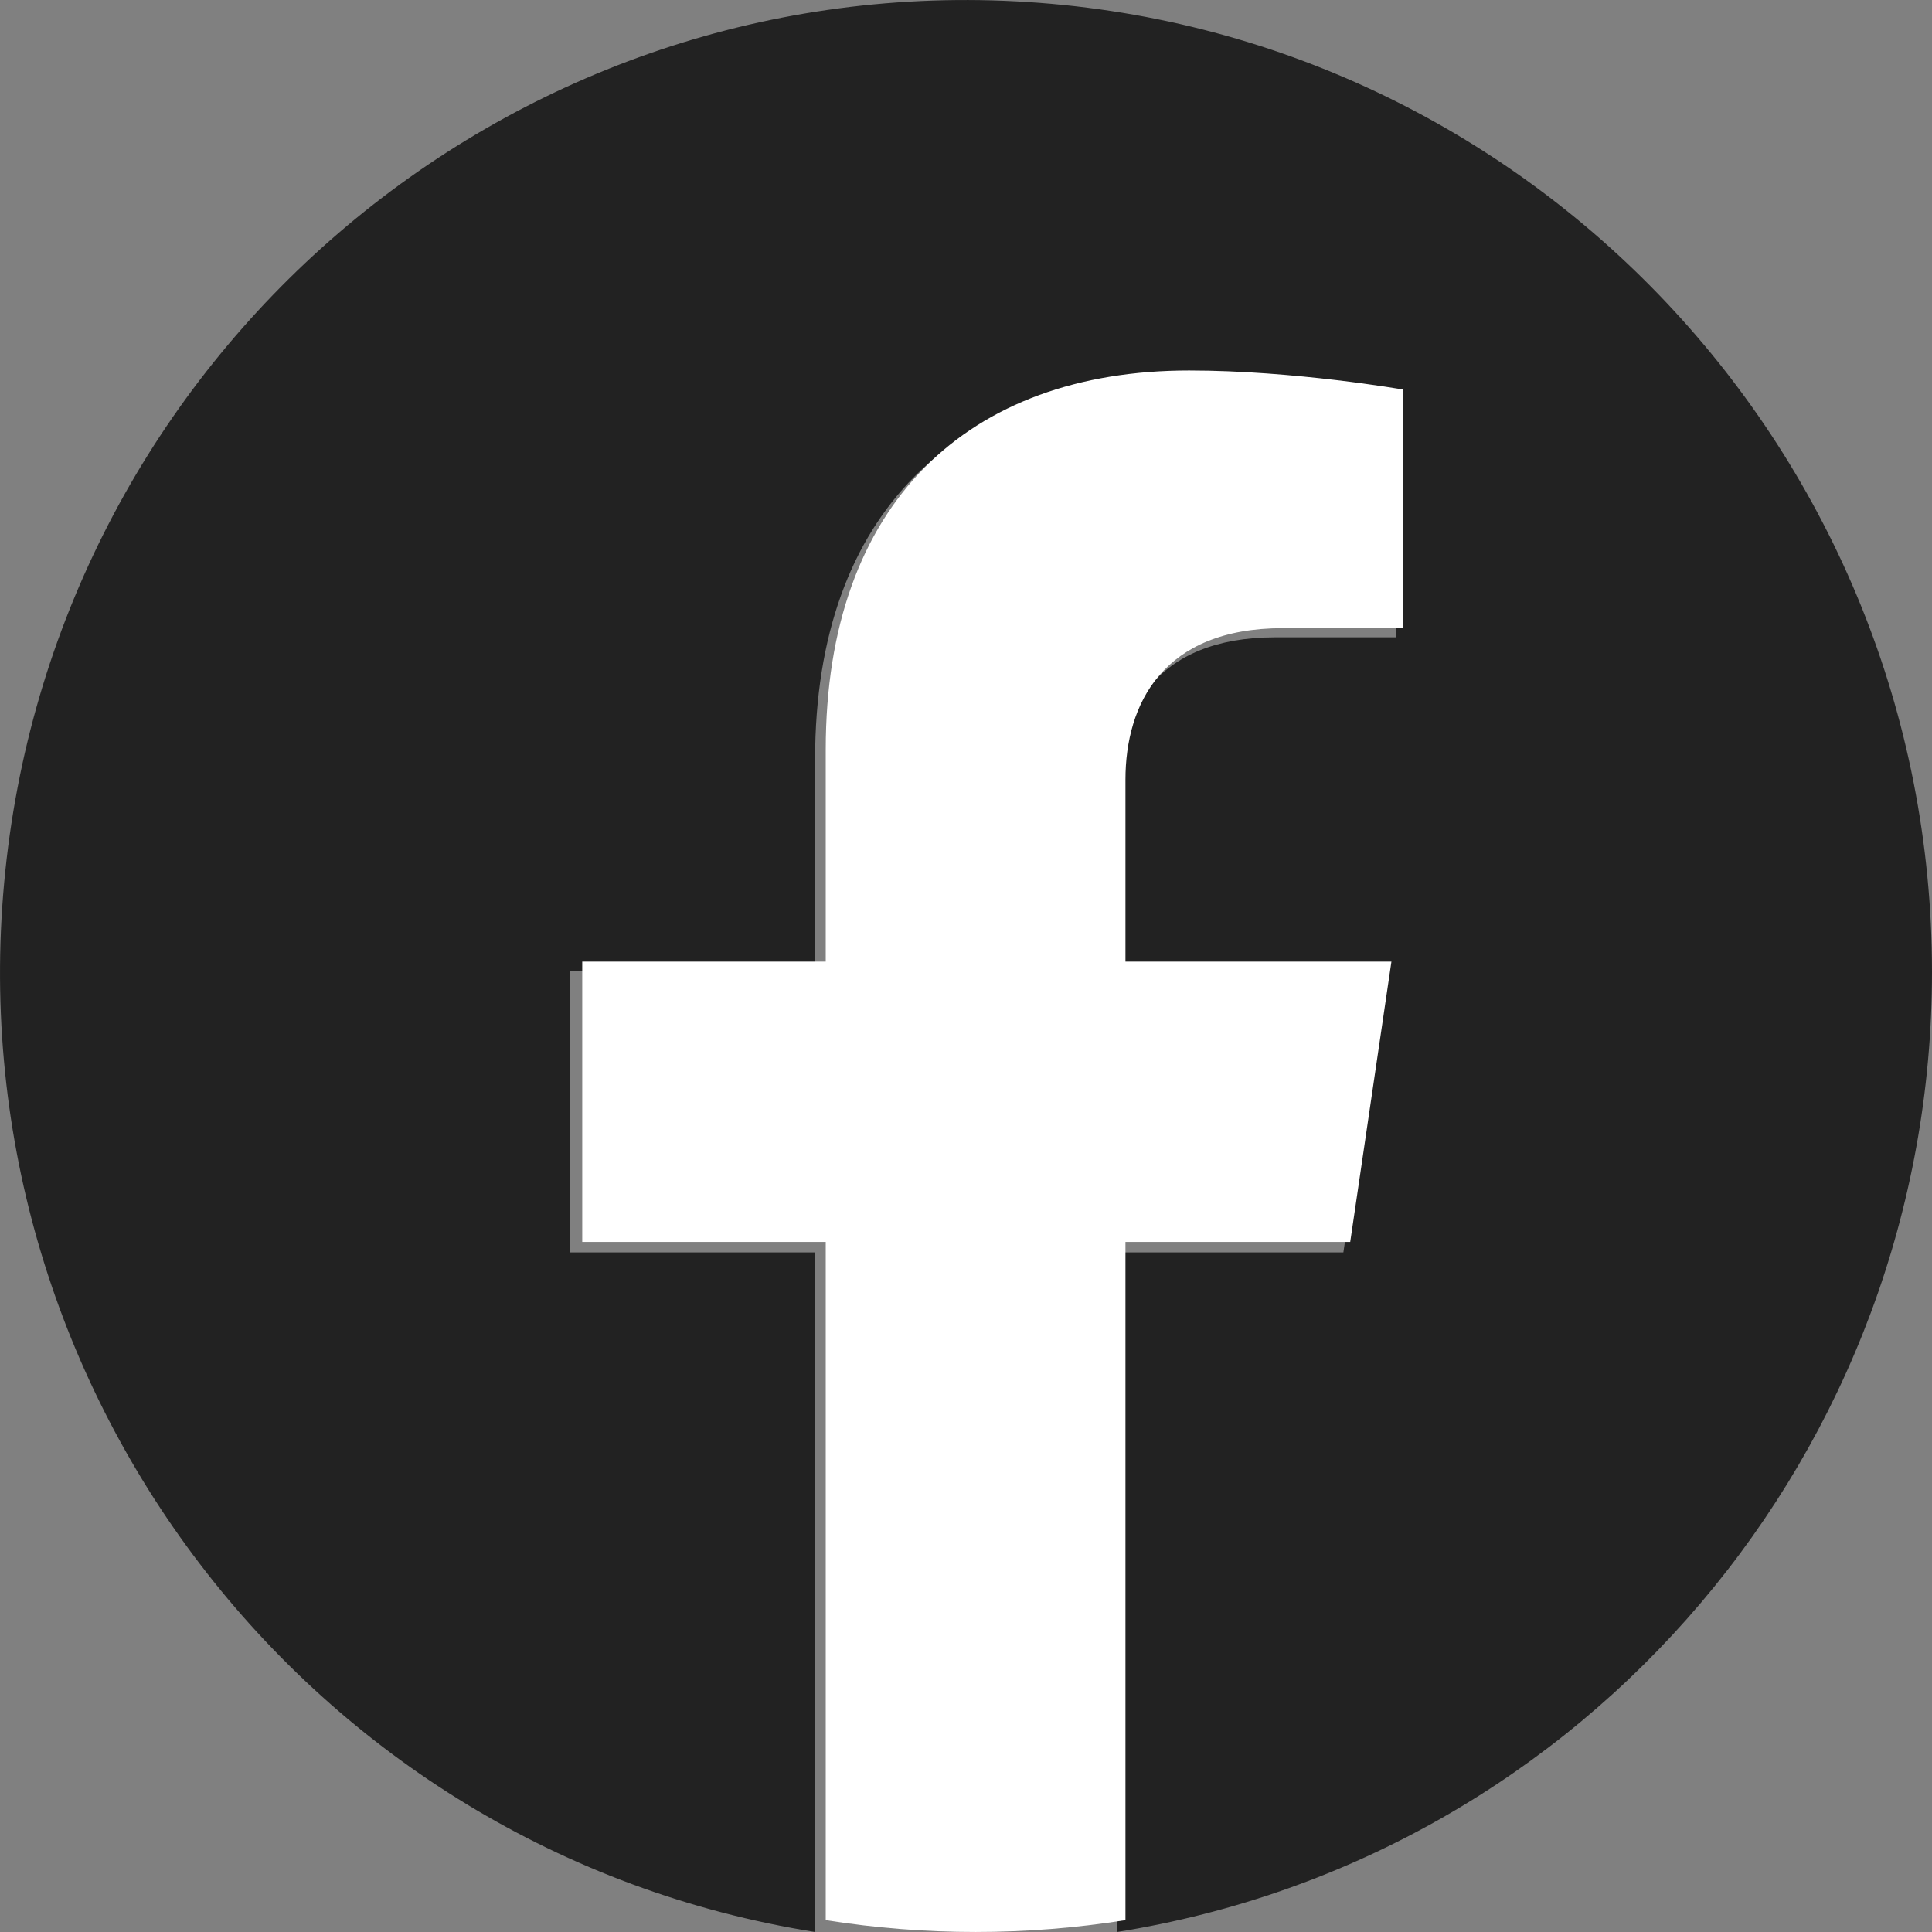 <?xml version="1.0" encoding="UTF-8"?>
<svg width="30px" height="30px" viewBox="0 0 30 30" version="1.1" xmlns="http://www.w3.org/2000/svg" xmlns:xlink="http://www.w3.org/1999/xlink">
    <rect x="0" y="0" width="30" height="30" fill="#808080" stroke="none"/>
    <title>social_icon_fb</title>
    <g id="Page-1" stroke="none" stroke-width="1" fill="none" fill-rule="evenodd">
        <g id="Artboard-Copy" transform="translate(-1167, -2003)" fill-rule="nonzero">
            <g id="social_icon_fb" transform="translate(1167, 2003)">
                <path d="M30,15.084 C29.995,7.057 23.746,0.437 15.779,0.021 C7.812,-0.396 0.914,5.536 0.083,13.52 C-0.749,21.504 4.777,28.746 12.657,30 L12.657,19.447 L8.848,19.447 L8.848,15.084 L12.657,15.084 L12.657,11.783 C12.657,7.951 14.883,5.887 18.34,5.887 C19.981,5.887 21.68,6.182 21.68,6.182 L21.68,9.896 L19.805,9.896 C17.93,9.896 17.344,11.075 17.344,12.254 L17.344,15.084 L21.504,15.084 L20.86,19.447 L17.344,19.447 L17.344,30 C24.636,28.839 30.004,22.513 30,15.084 Z" id="Path" fill="#222222"></path>
                <path d="M20.966,19.285 L21.606,14.932 L17.476,14.932 L17.476,12.107 C17.476,10.931 18.058,9.754 19.919,9.754 L21.781,9.754 L21.781,6.048 C21.781,6.048 20.094,5.753 18.465,5.753 C15.033,5.753 12.822,7.813 12.822,11.637 L12.822,14.932 L9.041,14.932 L9.041,19.285 L12.822,19.285 L12.822,29.816 C14.364,30.061 15.934,30.061 17.476,29.816 L17.476,19.285 L20.966,19.285 Z" id="Path" fill="#FFFFFF"></path>
            </g>
        </g>
    </g>
</svg>